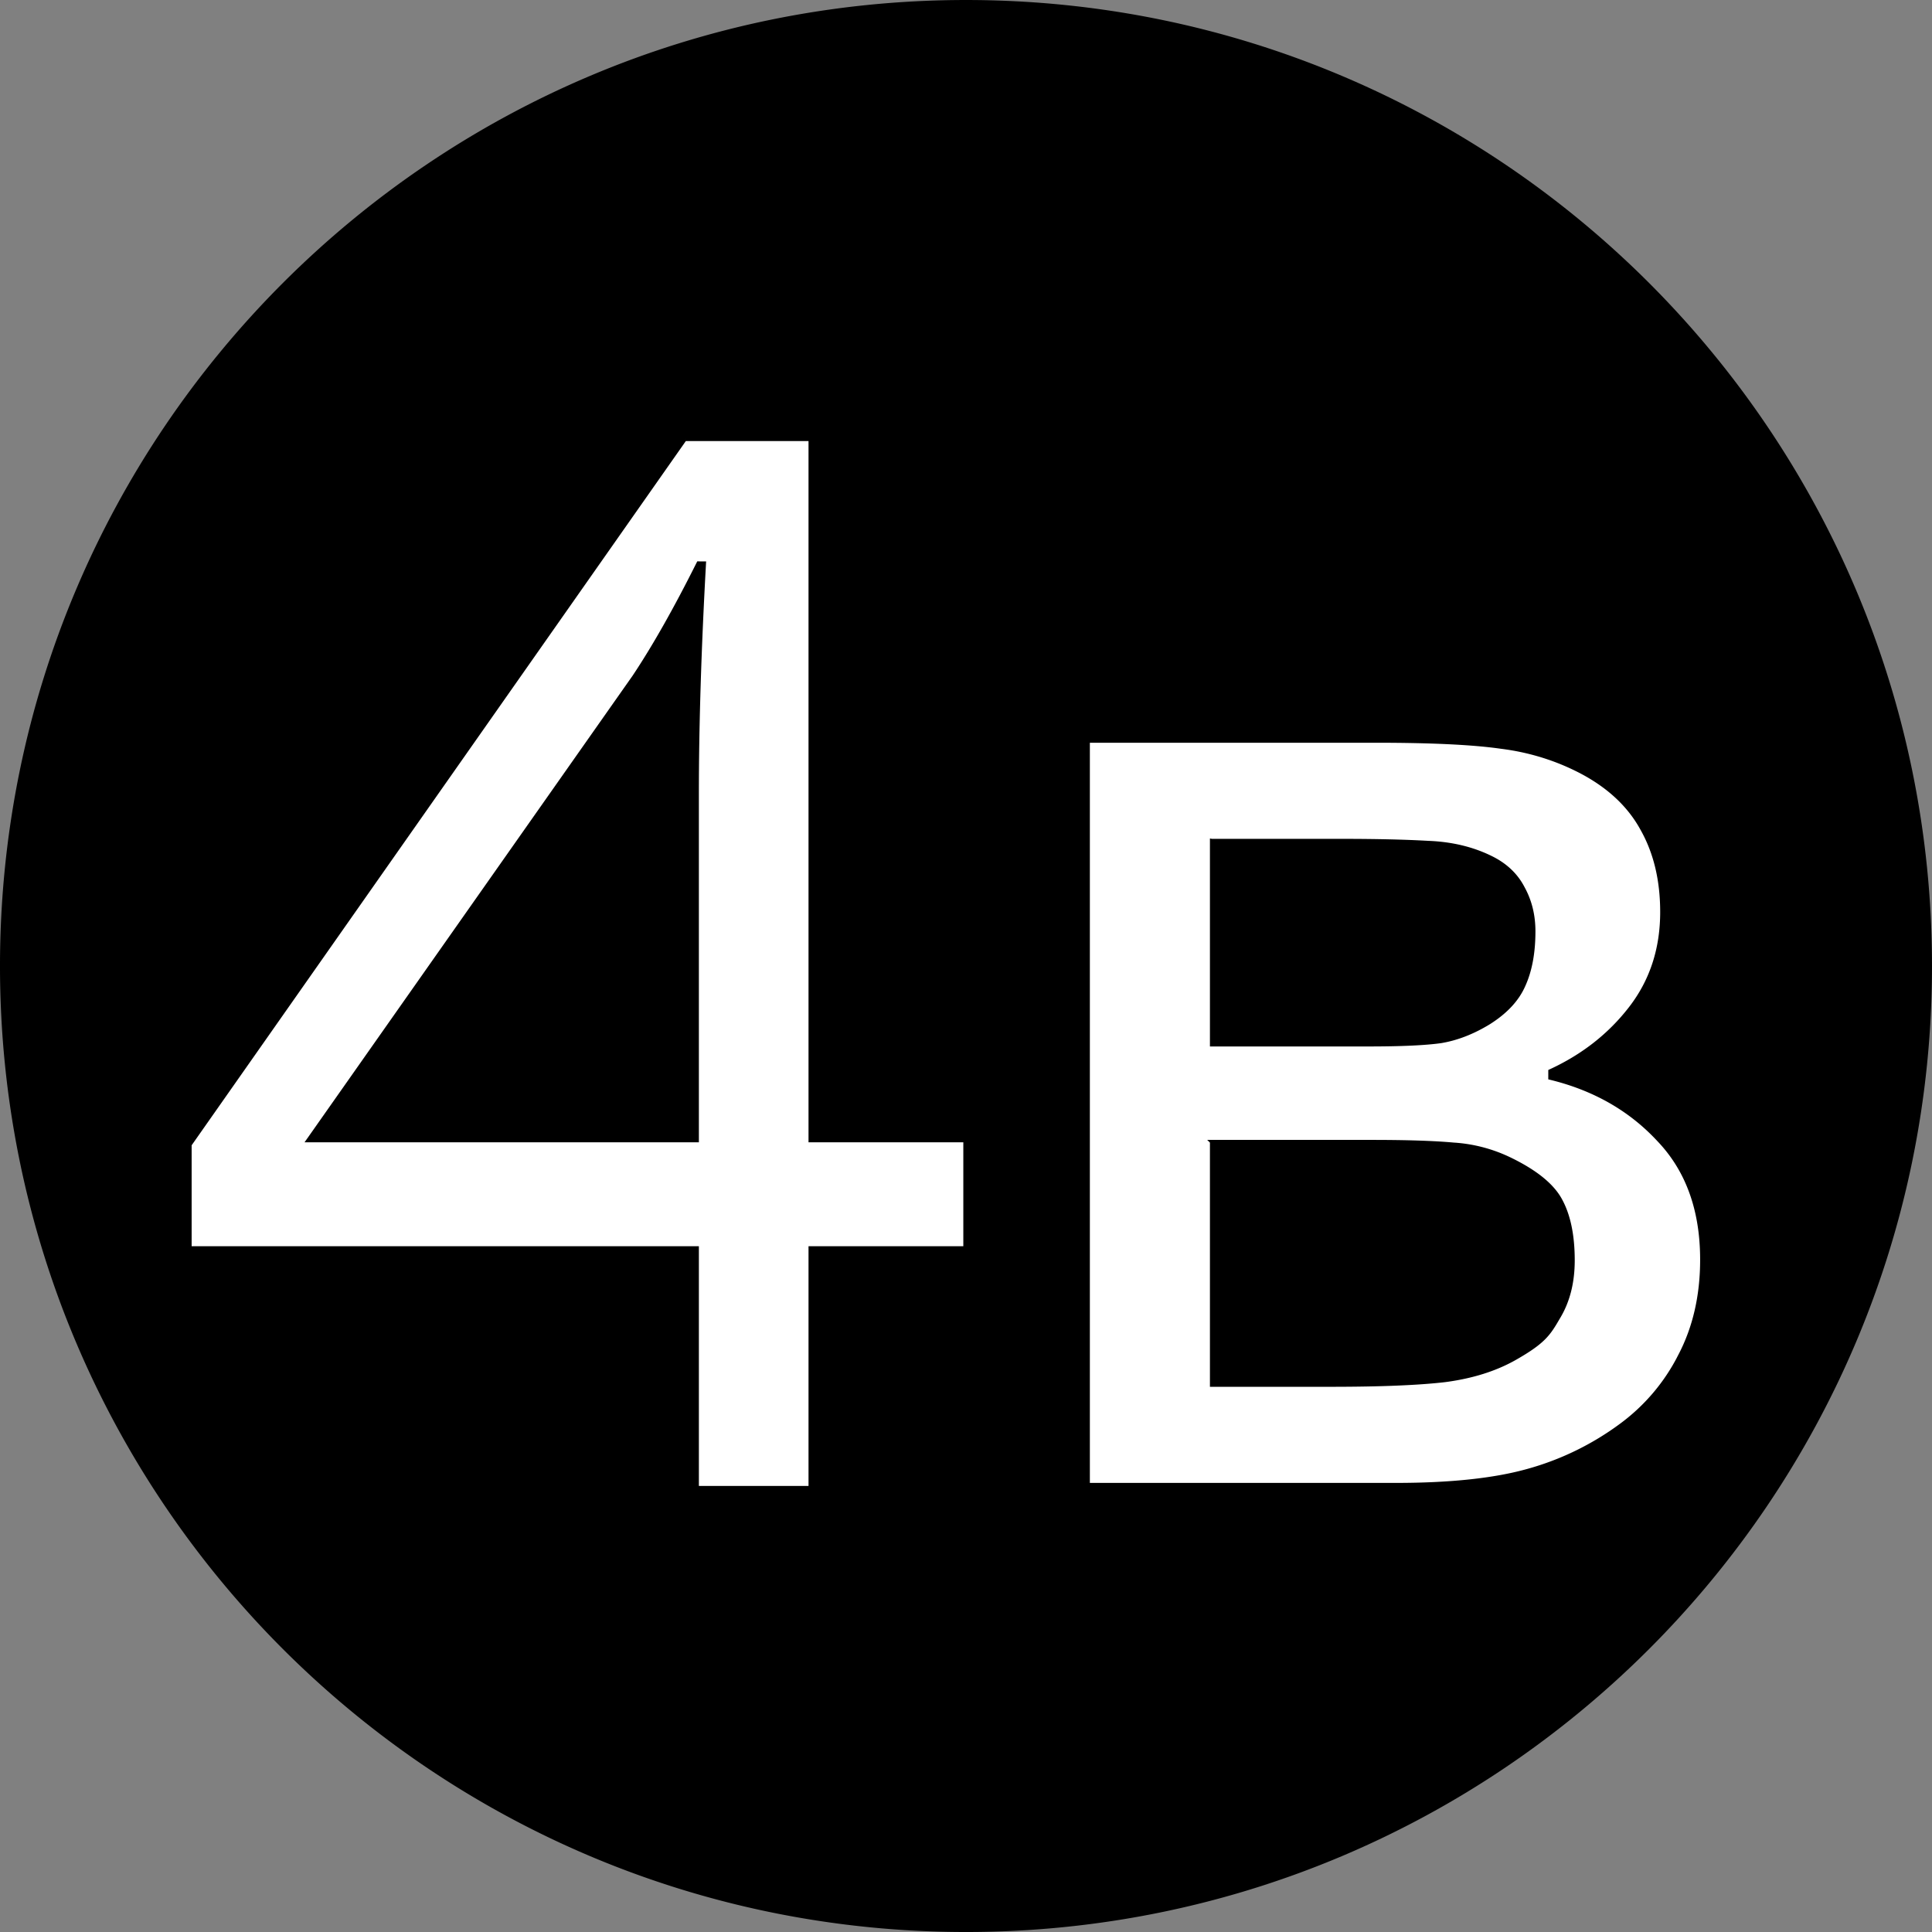 <svg xmlns="http://www.w3.org/2000/svg" viewBox="0 0 134.825 134.825" height="509.574" width="509.574"><rect x="0" y="0" width="134.825" height="134.825" fill="#808080" stroke="none"/><g transform="translate(.001)"><circle cx="67.46" cy="67.814" r="64.077" fill="#fff"/><path d="M67.411.133C30.254.133.131 30.255.131 67.413c0 37.157 30.123 67.28 67.28 67.28 37.158 0 67.28-30.123 67.28-67.28 0-37.158-30.122-67.28-67.28-67.28zm-19.62 30.513h8.763v48.938h10.803V87.1H56.554v16.728h-7.916V87.1H13.24v-7.218l34.552-49.236zm.947 8.663q-2.39 4.78-4.481 7.916l-22.751 32.36h27.132V55.39q0-7.119.498-16.08zM75.923 51.7h20.079q5.81 0 8.738.419 2.975.37 5.577 1.72 2.928 1.533 4.277 3.997 1.395 2.463 1.394 5.81 0 3.856-2.185 6.693-2.183 2.835-5.624 4.415v.465q4.602 1.116 7.577 4.323 3.02 3.16 3.02 8.366 0 3.765-1.533 6.693a13.7 13.7 0 0 1-4.137 4.88 19.8 19.8 0 0 1-6.507 3.161q-3.486.975-9.203.976H75.923zm8.644 6.972v14.223H95.49q3.44 0 5.067-.232 1.672-.279 3.346-1.302 1.767-1.115 2.417-2.603.697-1.533.697-3.765 0-1.673-.743-3.02-.697-1.349-2.185-2.092-1.952-.975-4.415-1.07-2.417-.138-5.996-.139h-9.11zm0 21.01v16.964h8.274q5.206 0 7.995-.325 2.835-.373 4.88-1.534c2.045-1.161 2.37-1.72 3.021-2.835q1.023-1.674 1.023-3.997 0-2.557-.837-4.137-.837-1.628-3.672-2.975a10.5 10.5 0 0 0-3.811-.976q-2.046-.186-5.67-.186H84.566z" stroke="#000" stroke-width=".265"/></g></svg>